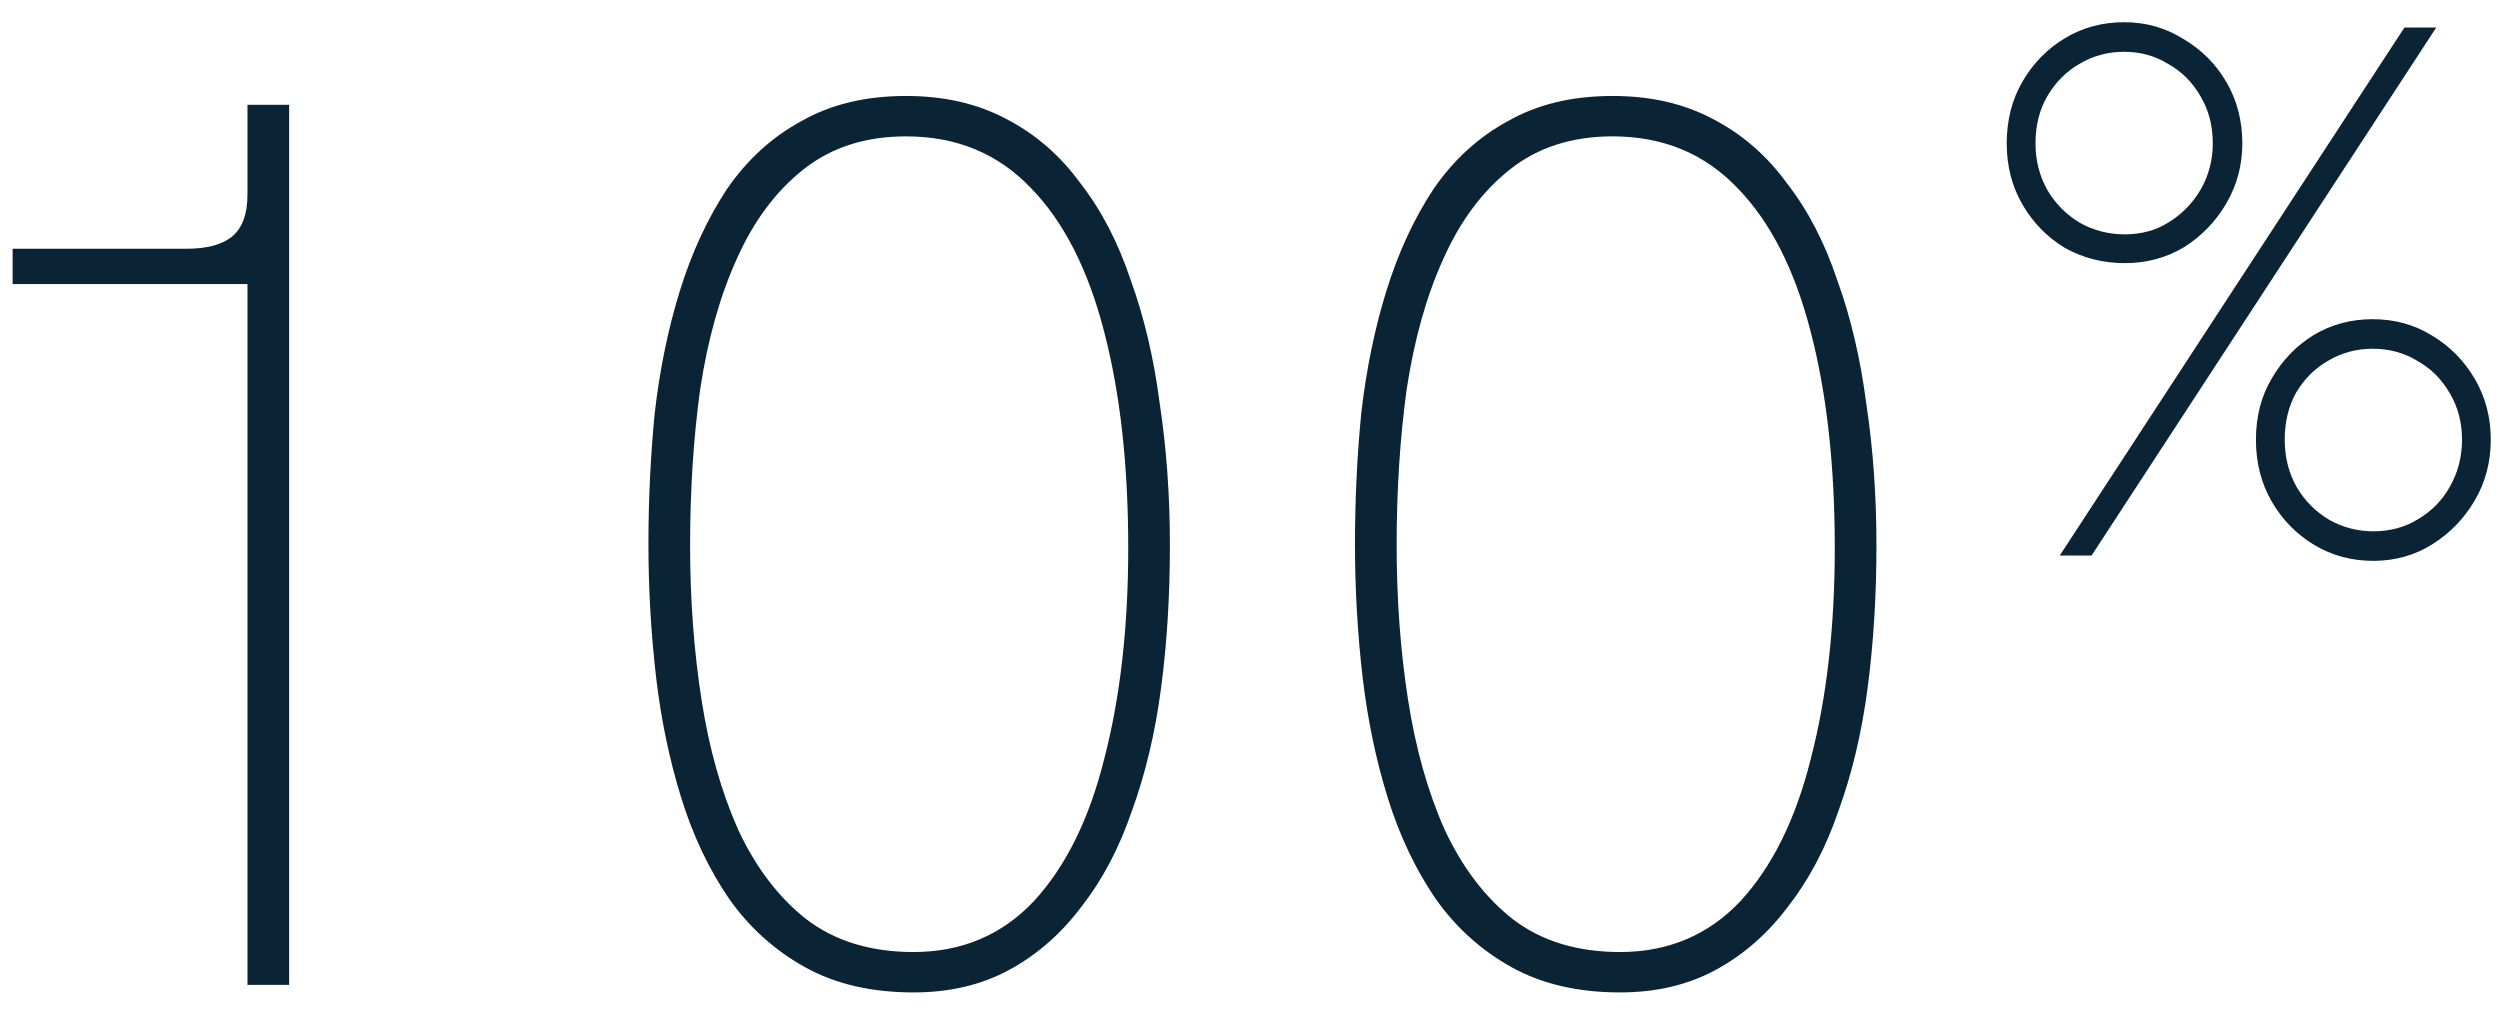 <svg xmlns="http://www.w3.org/2000/svg" width="99" height="40" viewBox="0 0 99 40" fill="none"><path d="M9.8 39V10.25L10.45 11.25H0.5V9.85H7.4C8.167 9.85 8.75 9.7 9.15 9.4C9.583 9.067 9.8 8.5 9.8 7.7V4.15H11.45V39H9.8ZM36.178 39.3C34.512 39.3 33.078 38.967 31.878 38.3C30.678 37.633 29.678 36.733 28.878 35.6C28.078 34.433 27.445 33.1 26.979 31.6C26.512 30.1 26.178 28.5 25.979 26.8C25.779 25.067 25.678 23.317 25.678 21.55C25.678 19.783 25.762 18.05 25.928 16.35C26.128 14.617 26.462 13 26.928 11.5C27.395 10 28.012 8.667 28.779 7.5C29.578 6.333 30.562 5.433 31.729 4.8C32.895 4.133 34.279 3.8 35.879 3.8C37.379 3.8 38.695 4.1 39.828 4.7C40.995 5.3 41.978 6.15 42.779 7.25C43.612 8.317 44.279 9.6 44.779 11.1C45.312 12.567 45.695 14.2 45.928 16C46.195 17.767 46.328 19.633 46.328 21.6C46.328 23.6 46.212 25.483 45.978 27.25C45.745 29.017 45.362 30.633 44.828 32.1C44.328 33.567 43.662 34.833 42.828 35.9C42.029 36.967 41.078 37.8 39.978 38.4C38.879 39 37.612 39.3 36.178 39.3ZM36.178 37.7C38.078 37.7 39.662 37.033 40.928 35.7C42.195 34.333 43.129 32.45 43.728 30.05C44.362 27.617 44.678 24.833 44.678 21.7C44.678 18.433 44.362 15.583 43.728 13.15C43.095 10.683 42.129 8.783 40.828 7.45C39.529 6.083 37.879 5.4 35.879 5.4C34.279 5.4 32.928 5.833 31.828 6.7C30.729 7.567 29.845 8.75 29.178 10.25C28.512 11.717 28.029 13.433 27.729 15.4C27.462 17.333 27.328 19.4 27.328 21.6C27.328 23.733 27.479 25.767 27.779 27.7C28.078 29.633 28.562 31.35 29.229 32.85C29.928 34.35 30.828 35.533 31.928 36.4C33.062 37.267 34.478 37.7 36.178 37.7ZM64.157 39.3C62.49 39.3 61.057 38.967 59.857 38.3C58.657 37.633 57.657 36.733 56.857 35.6C56.057 34.433 55.424 33.1 54.957 31.6C54.49 30.1 54.157 28.5 53.957 26.8C53.757 25.067 53.657 23.317 53.657 21.55C53.657 19.783 53.74 18.05 53.907 16.35C54.107 14.617 54.44 13 54.907 11.5C55.374 10 55.99 8.667 56.757 7.5C57.557 6.333 58.54 5.433 59.707 4.8C60.874 4.133 62.257 3.8 63.857 3.8C65.357 3.8 66.674 4.1 67.807 4.7C68.974 5.3 69.957 6.15 70.757 7.25C71.59 8.317 72.257 9.6 72.757 11.1C73.29 12.567 73.674 14.2 73.907 16C74.174 17.767 74.307 19.633 74.307 21.6C74.307 23.6 74.19 25.483 73.957 27.25C73.724 29.017 73.34 30.633 72.807 32.1C72.307 33.567 71.64 34.833 70.807 35.9C70.007 36.967 69.057 37.8 67.957 38.4C66.857 39 65.59 39.3 64.157 39.3ZM64.157 37.7C66.057 37.7 67.64 37.033 68.907 35.7C70.174 34.333 71.107 32.45 71.707 30.05C72.34 27.617 72.657 24.833 72.657 21.7C72.657 18.433 72.34 15.583 71.707 13.15C71.074 10.683 70.107 8.783 68.807 7.45C67.507 6.083 65.857 5.4 63.857 5.4C62.257 5.4 60.907 5.833 59.807 6.7C58.707 7.567 57.824 8.75 57.157 10.25C56.49 11.717 56.007 13.433 55.707 15.4C55.44 17.333 55.307 19.4 55.307 21.6C55.307 23.733 55.457 25.767 55.757 27.7C56.057 29.633 56.54 31.35 57.207 32.85C57.907 34.35 58.807 35.533 59.907 36.4C61.04 37.267 62.457 37.7 64.157 37.7ZM81.566 22L95.216 1.09H96.475L82.826 22H81.566ZM93.986 22.21C93.126 22.21 92.346 22 91.645 21.58C90.945 21.16 90.385 20.59 89.966 19.87C89.546 19.15 89.335 18.33 89.335 17.41C89.335 16.49 89.546 15.68 89.966 14.98C90.385 14.26 90.936 13.69 91.615 13.27C92.316 12.85 93.096 12.64 93.956 12.64C94.835 12.64 95.626 12.86 96.326 13.3C97.025 13.72 97.585 14.29 98.005 15.01C98.425 15.73 98.635 16.53 98.635 17.41C98.635 18.29 98.425 19.09 98.005 19.81C97.585 20.53 97.025 21.11 96.326 21.55C95.626 21.99 94.846 22.21 93.986 22.21ZM93.986 21.04C94.645 21.04 95.236 20.88 95.755 20.56C96.296 20.24 96.716 19.81 97.016 19.27C97.335 18.71 97.496 18.09 97.496 17.41C97.496 16.73 97.335 16.12 97.016 15.58C96.695 15.02 96.266 14.59 95.725 14.29C95.206 13.97 94.615 13.81 93.956 13.81C93.316 13.81 92.725 13.97 92.186 14.29C91.665 14.59 91.246 15.01 90.925 15.55C90.626 16.09 90.475 16.71 90.475 17.41C90.475 18.11 90.635 18.74 90.956 19.3C91.275 19.84 91.706 20.27 92.246 20.59C92.785 20.89 93.365 21.04 93.986 21.04ZM84.145 10.42C83.285 10.42 82.496 10.22 81.775 9.82C81.076 9.4 80.516 8.83 80.096 8.11C79.675 7.39 79.466 6.58 79.466 5.68C79.466 4.76 79.675 3.94 80.096 3.22C80.516 2.5 81.076 1.93 81.775 1.51C82.475 1.09 83.255 0.88 84.115 0.88C84.975 0.88 85.755 1.1 86.456 1.54C87.175 1.96 87.746 2.53 88.165 3.25C88.585 3.97 88.796 4.78 88.796 5.68C88.796 6.54 88.585 7.33 88.165 8.05C87.746 8.77 87.186 9.35 86.486 9.79C85.785 10.21 85.005 10.42 84.145 10.42ZM84.145 9.28C84.805 9.28 85.385 9.12 85.885 8.8C86.406 8.48 86.826 8.05 87.145 7.51C87.466 6.95 87.626 6.34 87.626 5.68C87.626 4.98 87.466 4.36 87.145 3.82C86.826 3.26 86.395 2.83 85.856 2.53C85.335 2.21 84.755 2.05 84.115 2.05C83.475 2.05 82.885 2.21 82.346 2.53C81.826 2.83 81.406 3.25 81.085 3.79C80.766 4.33 80.606 4.96 80.606 5.68C80.606 6.36 80.766 6.98 81.085 7.54C81.406 8.08 81.835 8.51 82.376 8.83C82.915 9.13 83.505 9.28 84.145 9.28Z" fill="#0A2436"></path></svg>